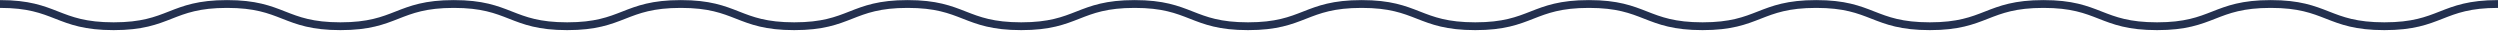 <svg xmlns="http://www.w3.org/2000/svg" width="1001" height="13" fill="none"><path stroke="#23304F" stroke-miterlimit="10" stroke-width="3.126" d="M0 1.6c22.7 0 22.7 8.9 45.5 8.9 22.7 0 22.7-8.9 45.4-8.9s22.7 8.9 45.4 8.9 22.7-8.9 45.4-8.9 22.7 8.9 45.4 8.9 22.7-8.9 45.5-8.9c22.7 0 22.7 8.9 45.4 8.9s22.7-8.9 45.4-8.9 22.7 8.9 45.5 8.9c22.7 0 22.7-8.9 45.4-8.9s22.7 8.9 45.4 8.9 22.7-8.9 45.5-8.9c22.7 0 22.7 8.9 45.5 8.9 22.7 0 22.7-8.9 45.5-8.9 22.7 0 22.7 8.9 45.5 8.9 22.7 0 22.7-8.9 45.5-8.9 22.7 0 22.7 8.9 45.5 8.9 22.7 0 22.7-8.9 45.5-8.9 22.7 0 22.7 8.9 45.5 8.9 22.7 0 22.7-8.9 45.5-8.9 22.7 0 22.7 8.9 45.5 8.9s22.7-8.9 45.5-8.9"/></svg>